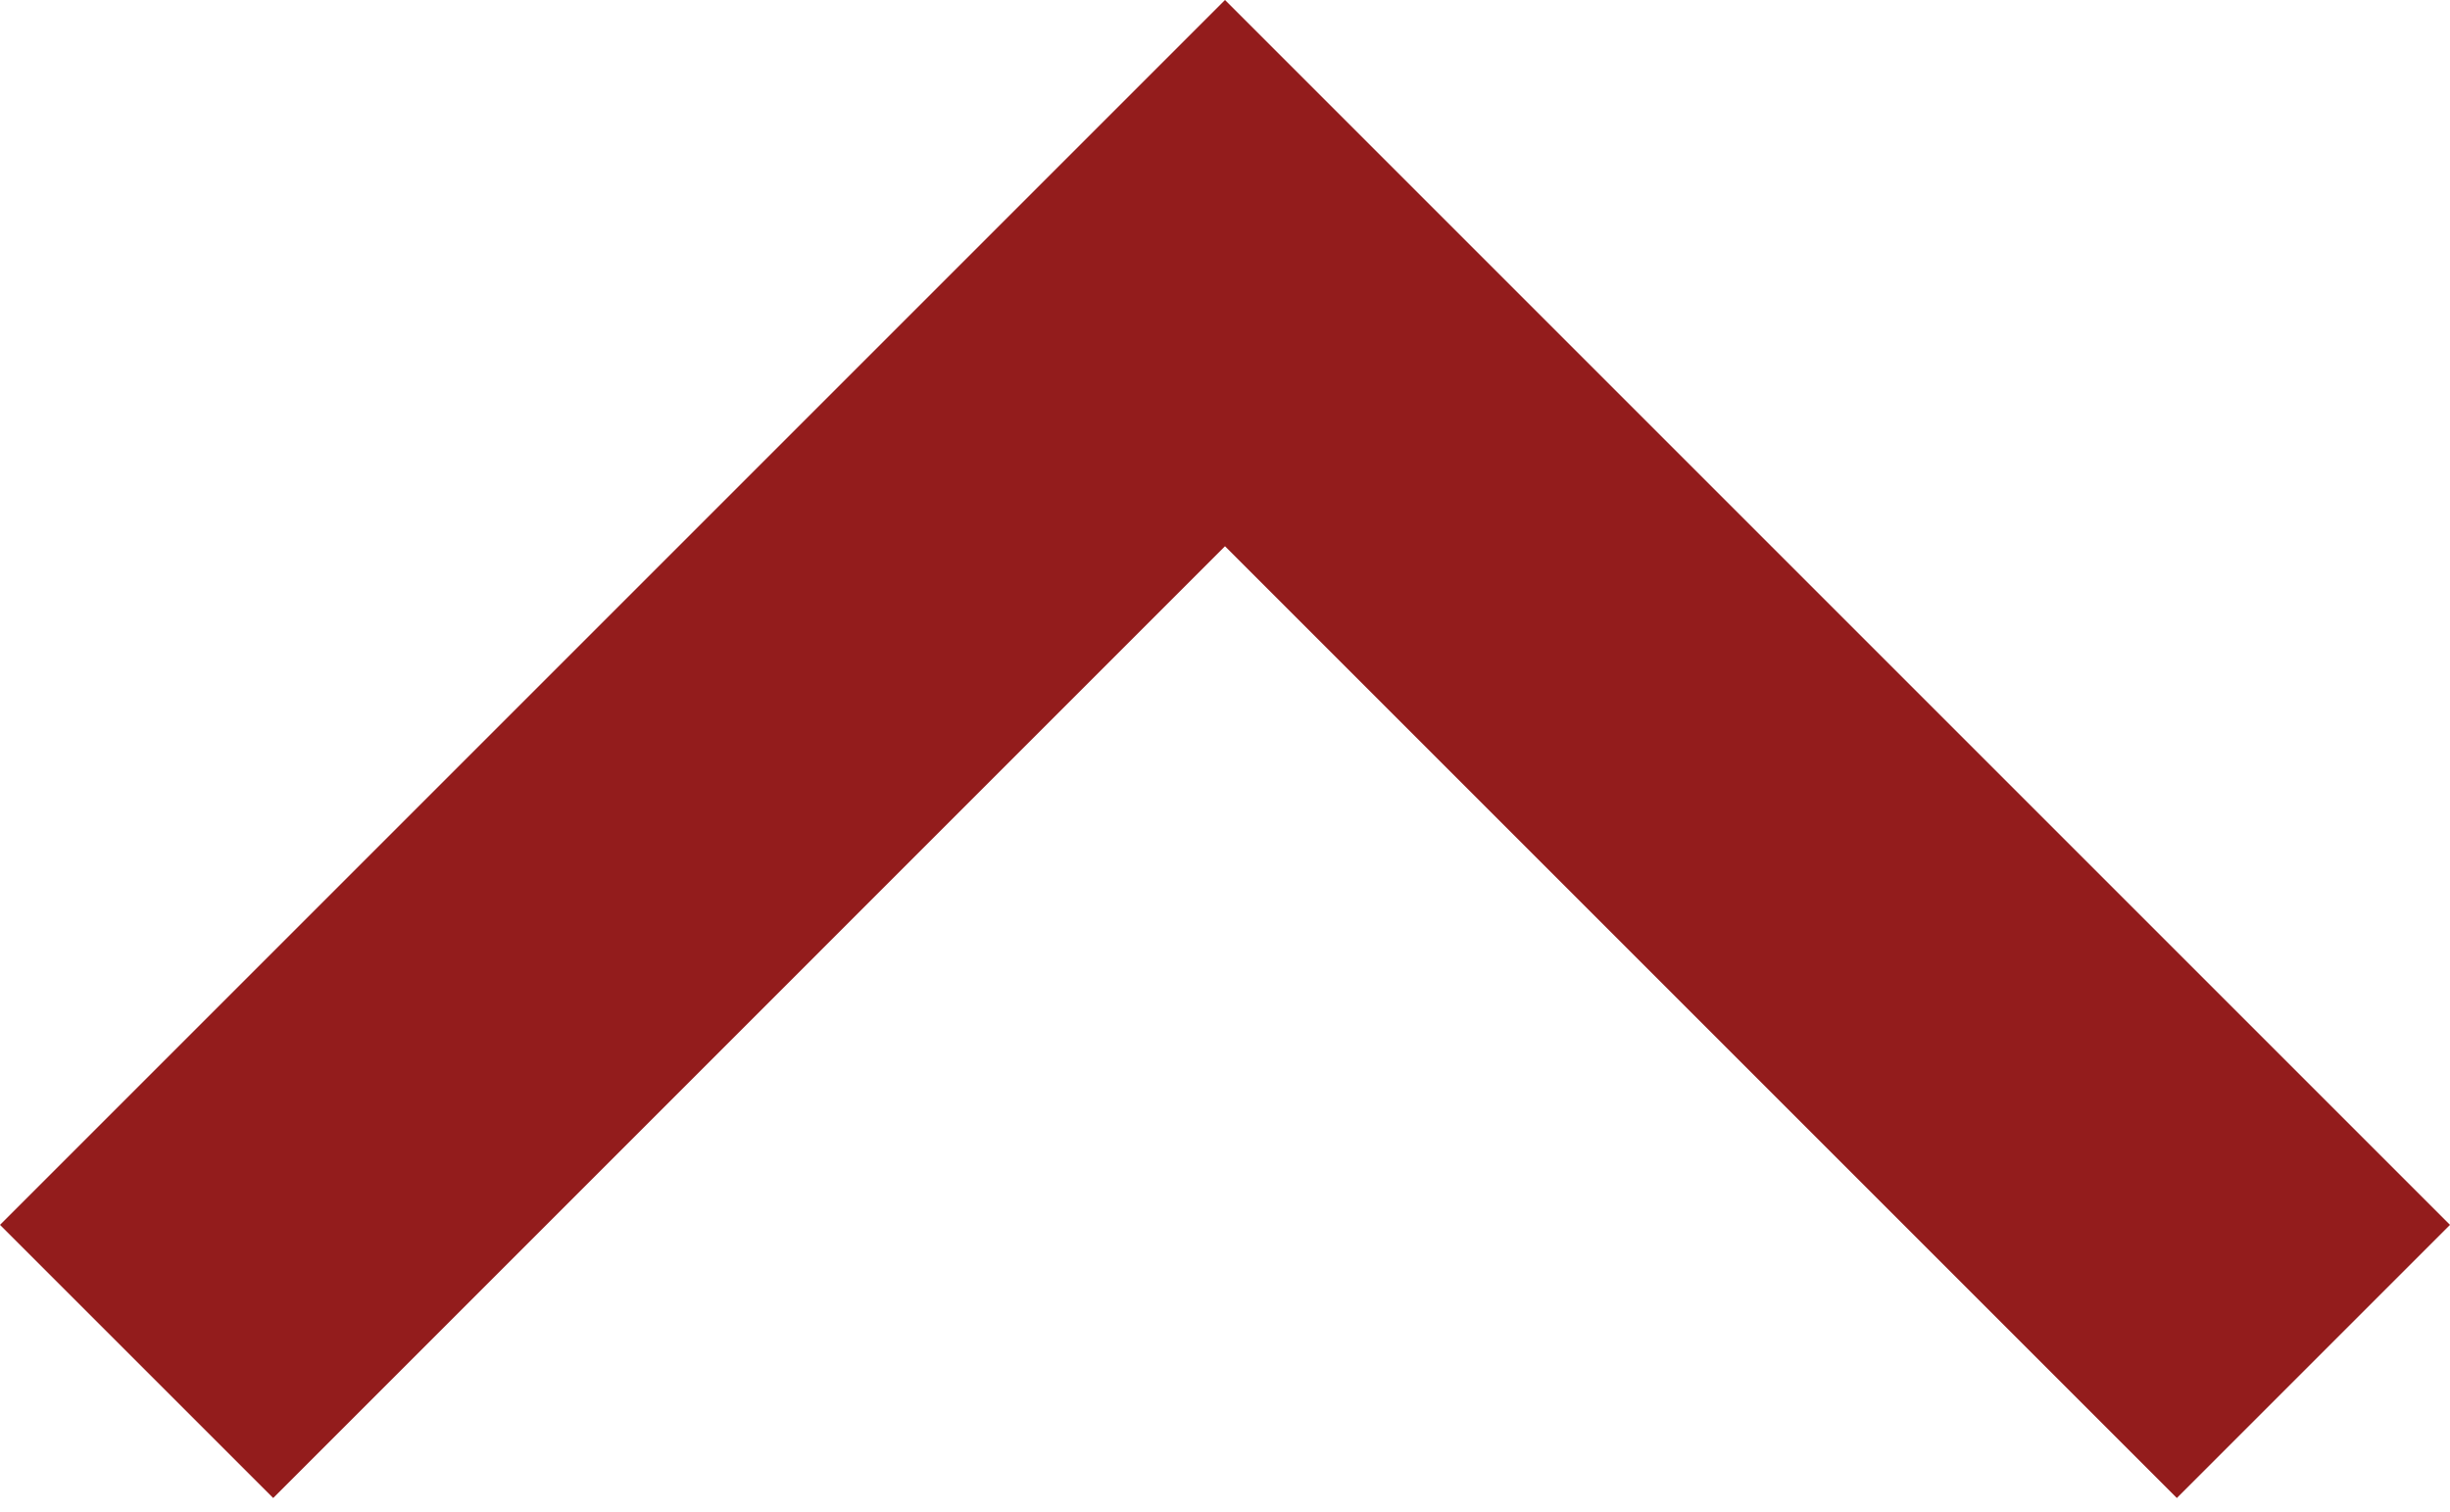 <?xml version="1.0" encoding="utf-8"?>
<!-- Generator: Adobe Illustrator 15.1.0, SVG Export Plug-In  -->
<!DOCTYPE svg PUBLIC "-//W3C//DTD SVG 1.1//EN" "http://www.w3.org/Graphics/SVG/1.1/DTD/svg11.dtd">
<svg version="1.1"
	 xmlns="http://www.w3.org/2000/svg" xmlns:xlink="http://www.w3.org/1999/xlink" xmlns:a="http://ns.adobe.com/AdobeSVGViewerExtensions/3.0/"
	 x="0px" y="0px" width="47px" height="29px" viewBox="0 0 47 29" enable-background="new 0 0 47 29" xml:space="preserve">
<defs>
</defs>
<polygon fill="#931C1C" points="0,23.5 23.5,0 47,23.5 41.76,28.74 23.5,10.48 5.241,28.74 "/>
</svg>
